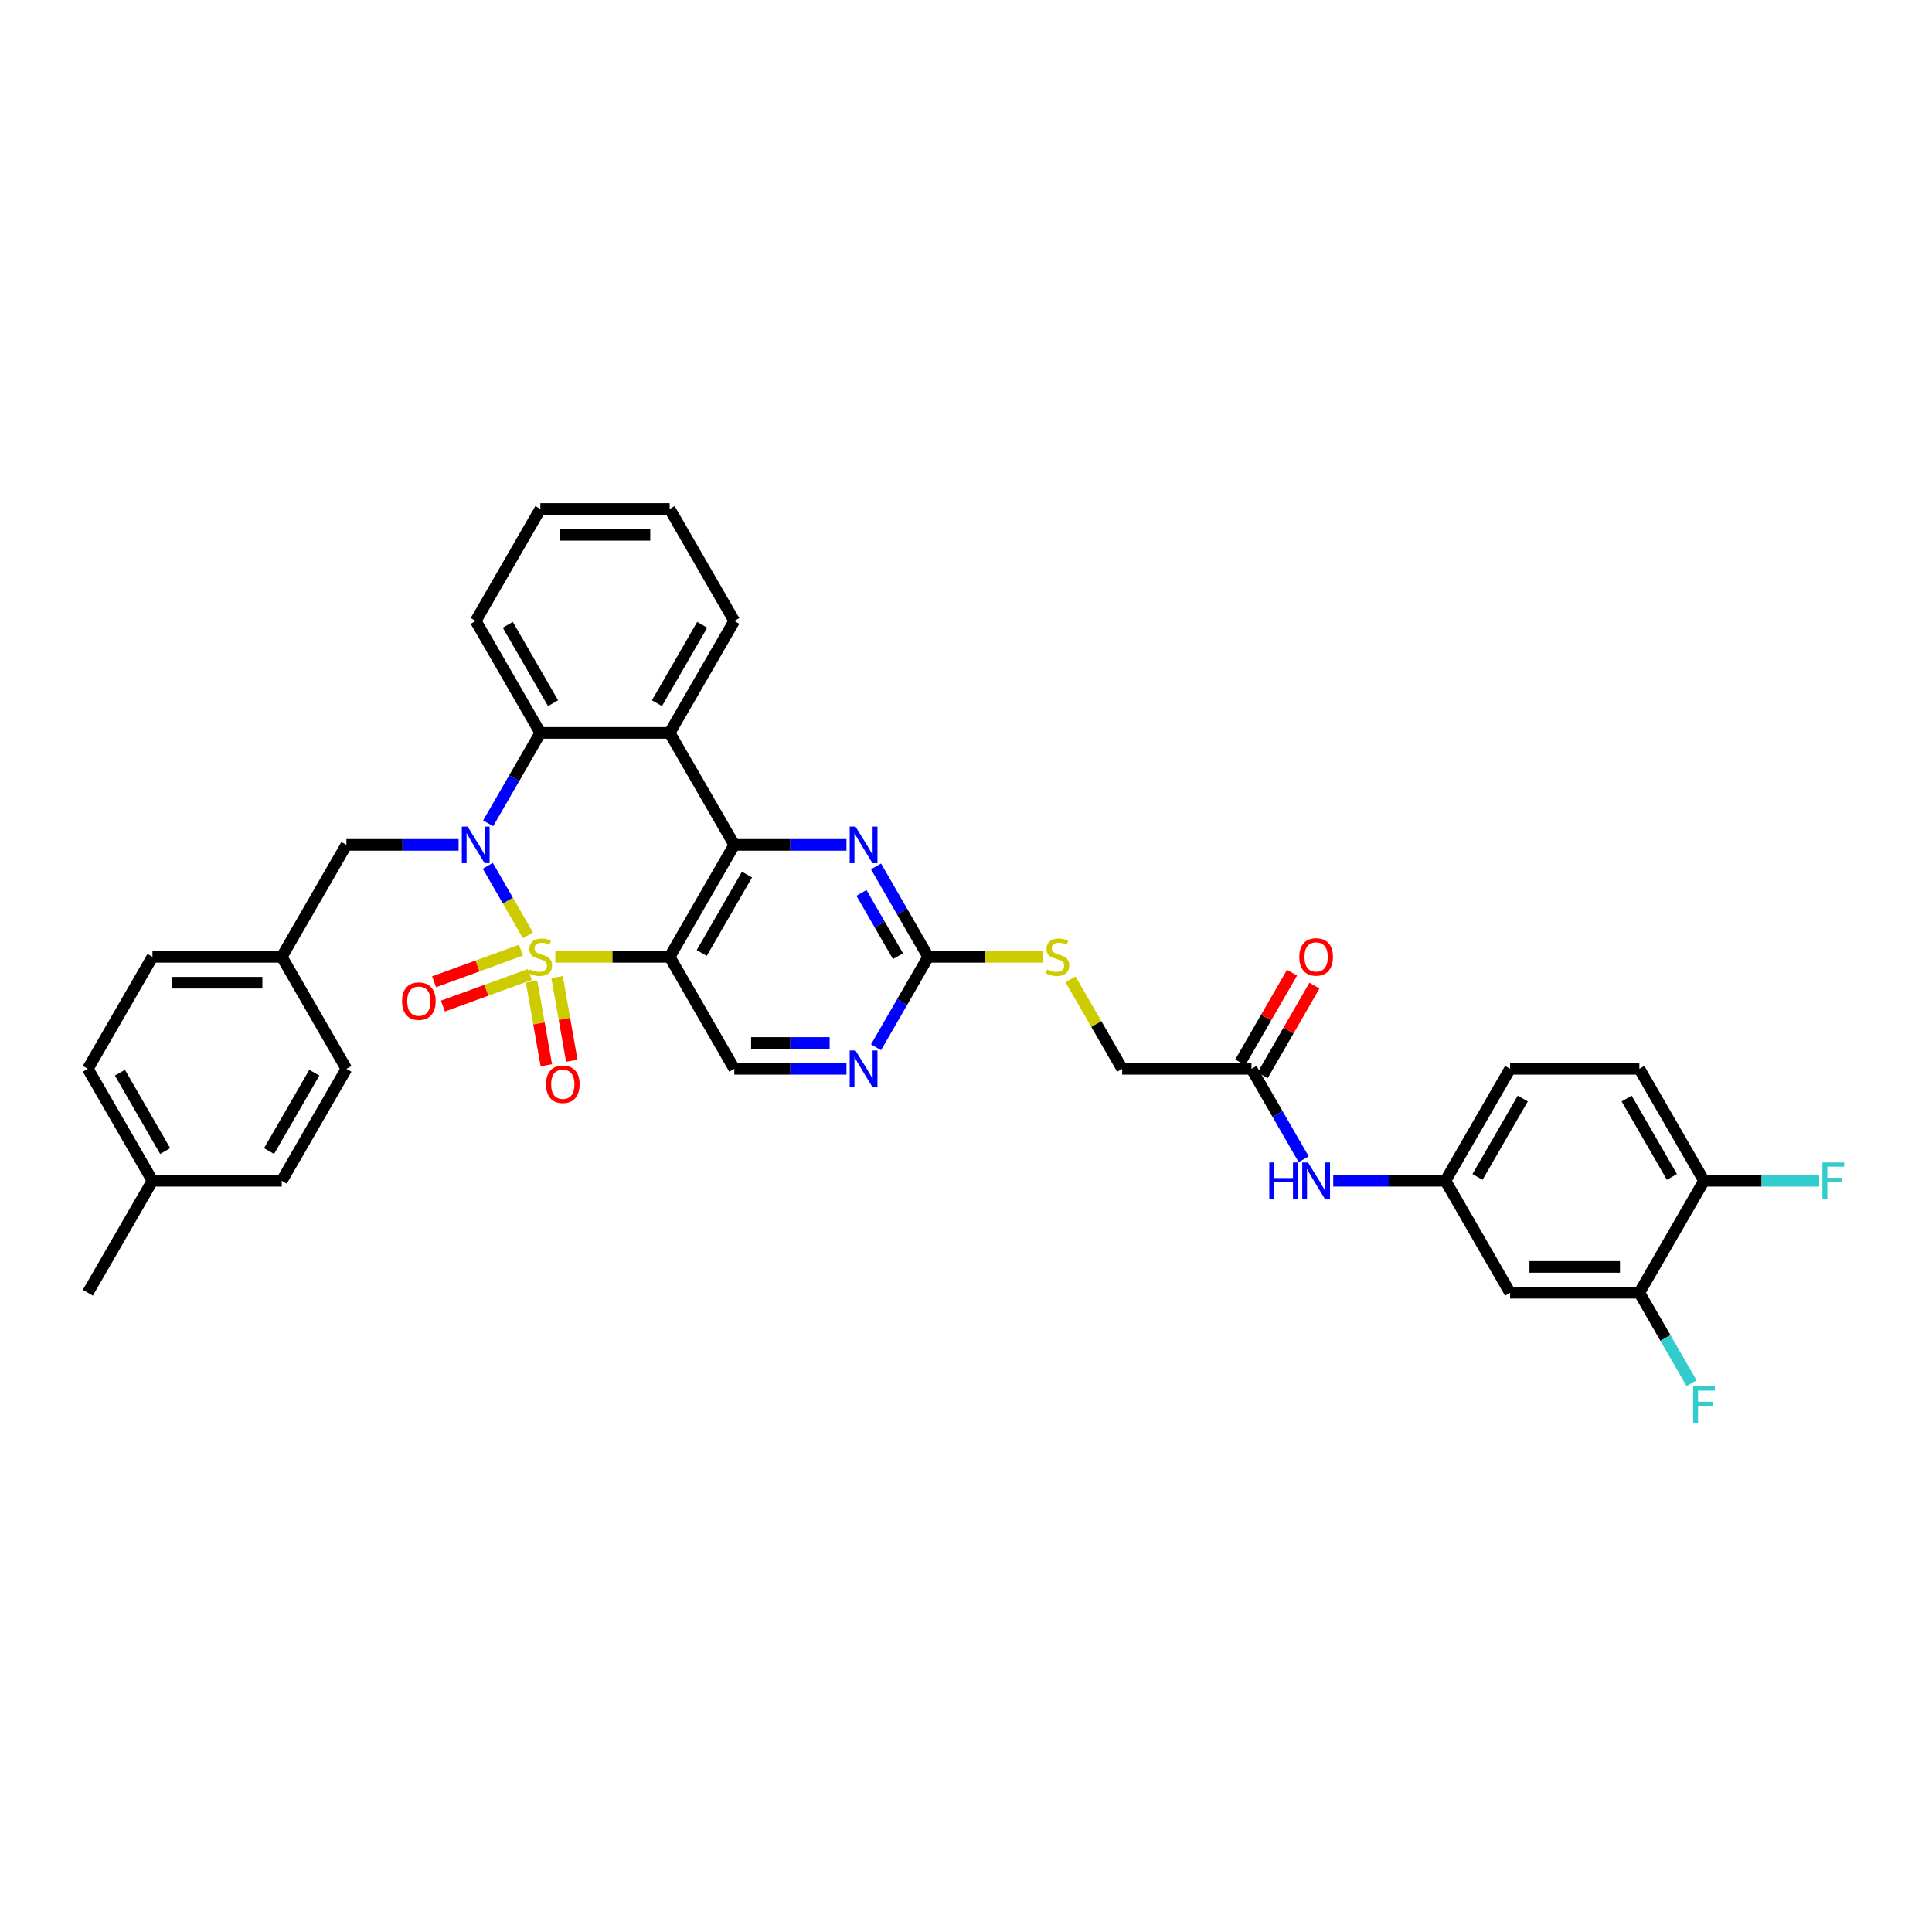 <?xml version='1.0' encoding='iso-8859-1'?>
<svg version='1.1' baseProfile='full'
              xmlns='http://www.w3.org/2000/svg'
                      xmlns:rdkit='http://www.rdkit.org/xml'
                      xmlns:xlink='http://www.w3.org/1999/xlink'
                  xml:space='preserve'
width='1000px' height='1000px' viewBox='0 0 1000 1000'>
<!-- END OF HEADER -->
<rect style='opacity:1.0;fill:#FFFFFF;stroke:none' width='1000' height='1000' x='0' y='0'> </rect>
<path class='bond-0' d='M 273.262,484.139 L 262.868,466.136' style='fill:none;fill-rule:evenodd;stroke:#CCCC00;stroke-width:6px;stroke-linecap:butt;stroke-linejoin:miter;stroke-opacity:1' />
<path class='bond-0' d='M 262.868,466.136 L 252.474,448.133' style='fill:none;fill-rule:evenodd;stroke:#0000FF;stroke-width:6px;stroke-linecap:butt;stroke-linejoin:miter;stroke-opacity:1' />
<path class='bond-1' d='M 287.434,495.262 L 317.02,495.262' style='fill:none;fill-rule:evenodd;stroke:#CCCC00;stroke-width:6px;stroke-linecap:butt;stroke-linejoin:miter;stroke-opacity:1' />
<path class='bond-1' d='M 317.02,495.262 L 346.607,495.262' style='fill:none;fill-rule:evenodd;stroke:#000000;stroke-width:6px;stroke-linecap:butt;stroke-linejoin:miter;stroke-opacity:1' />
<path class='bond-8' d='M 275.144,508.055 L 278.963,529.712' style='fill:none;fill-rule:evenodd;stroke:#CCCC00;stroke-width:6px;stroke-linecap:butt;stroke-linejoin:miter;stroke-opacity:1' />
<path class='bond-8' d='M 278.963,529.712 L 282.782,551.369' style='fill:none;fill-rule:evenodd;stroke:#FF0000;stroke-width:6px;stroke-linecap:butt;stroke-linejoin:miter;stroke-opacity:1' />
<path class='bond-8' d='M 288.325,505.731 L 292.144,527.388' style='fill:none;fill-rule:evenodd;stroke:#CCCC00;stroke-width:6px;stroke-linecap:butt;stroke-linejoin:miter;stroke-opacity:1' />
<path class='bond-8' d='M 292.144,527.388 L 295.963,549.045' style='fill:none;fill-rule:evenodd;stroke:#FF0000;stroke-width:6px;stroke-linecap:butt;stroke-linejoin:miter;stroke-opacity:1' />
<path class='bond-9' d='M 269.645,491.794 L 247.16,499.978' style='fill:none;fill-rule:evenodd;stroke:#CCCC00;stroke-width:6px;stroke-linecap:butt;stroke-linejoin:miter;stroke-opacity:1' />
<path class='bond-9' d='M 247.16,499.978 L 224.675,508.162' style='fill:none;fill-rule:evenodd;stroke:#FF0000;stroke-width:6px;stroke-linecap:butt;stroke-linejoin:miter;stroke-opacity:1' />
<path class='bond-9' d='M 274.223,504.371 L 251.738,512.555' style='fill:none;fill-rule:evenodd;stroke:#CCCC00;stroke-width:6px;stroke-linecap:butt;stroke-linejoin:miter;stroke-opacity:1' />
<path class='bond-9' d='M 251.738,512.555 L 229.253,520.739' style='fill:none;fill-rule:evenodd;stroke:#FF0000;stroke-width:6px;stroke-linecap:butt;stroke-linejoin:miter;stroke-opacity:1' />
<path class='bond-4' d='M 252.66,426.156 L 266.172,402.752' style='fill:none;fill-rule:evenodd;stroke:#0000FF;stroke-width:6px;stroke-linecap:butt;stroke-linejoin:miter;stroke-opacity:1' />
<path class='bond-4' d='M 266.172,402.752 L 279.684,379.348' style='fill:none;fill-rule:evenodd;stroke:#000000;stroke-width:6px;stroke-linecap:butt;stroke-linejoin:miter;stroke-opacity:1' />
<path class='bond-11' d='M 237.362,437.305 L 208.331,437.305' style='fill:none;fill-rule:evenodd;stroke:#0000FF;stroke-width:6px;stroke-linecap:butt;stroke-linejoin:miter;stroke-opacity:1' />
<path class='bond-11' d='M 208.331,437.305 L 179.3,437.305' style='fill:none;fill-rule:evenodd;stroke:#000000;stroke-width:6px;stroke-linecap:butt;stroke-linejoin:miter;stroke-opacity:1' />
<path class='bond-2' d='M 346.607,495.262 L 380.068,437.305' style='fill:none;fill-rule:evenodd;stroke:#000000;stroke-width:6px;stroke-linecap:butt;stroke-linejoin:miter;stroke-opacity:1' />
<path class='bond-2' d='M 363.217,493.261 L 386.64,452.691' style='fill:none;fill-rule:evenodd;stroke:#000000;stroke-width:6px;stroke-linecap:butt;stroke-linejoin:miter;stroke-opacity:1' />
<path class='bond-7' d='M 346.607,495.262 L 380.068,553.219' style='fill:none;fill-rule:evenodd;stroke:#000000;stroke-width:6px;stroke-linecap:butt;stroke-linejoin:miter;stroke-opacity:1' />
<path class='bond-3' d='M 380.068,437.305 L 346.607,379.348' style='fill:none;fill-rule:evenodd;stroke:#000000;stroke-width:6px;stroke-linecap:butt;stroke-linejoin:miter;stroke-opacity:1' />
<path class='bond-5' d='M 380.068,437.305 L 409.099,437.305' style='fill:none;fill-rule:evenodd;stroke:#000000;stroke-width:6px;stroke-linecap:butt;stroke-linejoin:miter;stroke-opacity:1' />
<path class='bond-5' d='M 409.099,437.305 L 438.13,437.305' style='fill:none;fill-rule:evenodd;stroke:#0000FF;stroke-width:6px;stroke-linecap:butt;stroke-linejoin:miter;stroke-opacity:1' />
<path class='bond-26' d='M 346.607,379.348 L 380.068,321.392' style='fill:none;fill-rule:evenodd;stroke:#000000;stroke-width:6px;stroke-linecap:butt;stroke-linejoin:miter;stroke-opacity:1' />
<path class='bond-26' d='M 340.034,363.963 L 363.457,323.393' style='fill:none;fill-rule:evenodd;stroke:#000000;stroke-width:6px;stroke-linecap:butt;stroke-linejoin:miter;stroke-opacity:1' />
<path class='bond-36' d='M 346.607,379.348 L 279.684,379.348' style='fill:none;fill-rule:evenodd;stroke:#000000;stroke-width:6px;stroke-linecap:butt;stroke-linejoin:miter;stroke-opacity:1' />
<path class='bond-28' d='M 279.684,379.348 L 246.223,321.392' style='fill:none;fill-rule:evenodd;stroke:#000000;stroke-width:6px;stroke-linecap:butt;stroke-linejoin:miter;stroke-opacity:1' />
<path class='bond-28' d='M 286.256,363.963 L 262.833,323.393' style='fill:none;fill-rule:evenodd;stroke:#000000;stroke-width:6px;stroke-linecap:butt;stroke-linejoin:miter;stroke-opacity:1' />
<path class='bond-37' d='M 453.428,448.454 L 466.94,471.858' style='fill:none;fill-rule:evenodd;stroke:#0000FF;stroke-width:6px;stroke-linecap:butt;stroke-linejoin:miter;stroke-opacity:1' />
<path class='bond-37' d='M 466.94,471.858 L 480.452,495.262' style='fill:none;fill-rule:evenodd;stroke:#000000;stroke-width:6px;stroke-linecap:butt;stroke-linejoin:miter;stroke-opacity:1' />
<path class='bond-37' d='M 445.89,462.168 L 455.348,478.55' style='fill:none;fill-rule:evenodd;stroke:#0000FF;stroke-width:6px;stroke-linecap:butt;stroke-linejoin:miter;stroke-opacity:1' />
<path class='bond-37' d='M 455.348,478.55 L 464.807,494.933' style='fill:none;fill-rule:evenodd;stroke:#000000;stroke-width:6px;stroke-linecap:butt;stroke-linejoin:miter;stroke-opacity:1' />
<path class='bond-6' d='M 480.452,495.262 L 466.94,518.666' style='fill:none;fill-rule:evenodd;stroke:#000000;stroke-width:6px;stroke-linecap:butt;stroke-linejoin:miter;stroke-opacity:1' />
<path class='bond-6' d='M 466.94,518.666 L 453.428,542.069' style='fill:none;fill-rule:evenodd;stroke:#0000FF;stroke-width:6px;stroke-linecap:butt;stroke-linejoin:miter;stroke-opacity:1' />
<path class='bond-17' d='M 480.452,495.262 L 510.038,495.262' style='fill:none;fill-rule:evenodd;stroke:#000000;stroke-width:6px;stroke-linecap:butt;stroke-linejoin:miter;stroke-opacity:1' />
<path class='bond-17' d='M 510.038,495.262 L 539.625,495.262' style='fill:none;fill-rule:evenodd;stroke:#CCCC00;stroke-width:6px;stroke-linecap:butt;stroke-linejoin:miter;stroke-opacity:1' />
<path class='bond-10' d='M 380.068,553.219 L 409.099,553.219' style='fill:none;fill-rule:evenodd;stroke:#000000;stroke-width:6px;stroke-linecap:butt;stroke-linejoin:miter;stroke-opacity:1' />
<path class='bond-10' d='M 409.099,553.219 L 438.13,553.219' style='fill:none;fill-rule:evenodd;stroke:#0000FF;stroke-width:6px;stroke-linecap:butt;stroke-linejoin:miter;stroke-opacity:1' />
<path class='bond-10' d='M 388.777,539.834 L 409.099,539.834' style='fill:none;fill-rule:evenodd;stroke:#000000;stroke-width:6px;stroke-linecap:butt;stroke-linejoin:miter;stroke-opacity:1' />
<path class='bond-10' d='M 409.099,539.834 L 429.421,539.834' style='fill:none;fill-rule:evenodd;stroke:#0000FF;stroke-width:6px;stroke-linecap:butt;stroke-linejoin:miter;stroke-opacity:1' />
<path class='bond-22' d='M 179.3,437.305 L 145.839,495.262' style='fill:none;fill-rule:evenodd;stroke:#000000;stroke-width:6px;stroke-linecap:butt;stroke-linejoin:miter;stroke-opacity:1' />
<path class='bond-12' d='M 848.527,669.132 L 781.604,669.132' style='fill:none;fill-rule:evenodd;stroke:#000000;stroke-width:6px;stroke-linecap:butt;stroke-linejoin:miter;stroke-opacity:1' />
<path class='bond-12' d='M 838.488,655.748 L 791.642,655.748' style='fill:none;fill-rule:evenodd;stroke:#000000;stroke-width:6px;stroke-linecap:butt;stroke-linejoin:miter;stroke-opacity:1' />
<path class='bond-23' d='M 848.527,669.132 L 862.039,692.536' style='fill:none;fill-rule:evenodd;stroke:#000000;stroke-width:6px;stroke-linecap:butt;stroke-linejoin:miter;stroke-opacity:1' />
<path class='bond-23' d='M 862.039,692.536 L 875.551,715.939' style='fill:none;fill-rule:evenodd;stroke:#33CCCC;stroke-width:6px;stroke-linecap:butt;stroke-linejoin:miter;stroke-opacity:1' />
<path class='bond-40' d='M 848.527,669.132 L 881.988,611.175' style='fill:none;fill-rule:evenodd;stroke:#000000;stroke-width:6px;stroke-linecap:butt;stroke-linejoin:miter;stroke-opacity:1' />
<path class='bond-13' d='M 781.604,669.132 L 748.143,611.175' style='fill:none;fill-rule:evenodd;stroke:#000000;stroke-width:6px;stroke-linecap:butt;stroke-linejoin:miter;stroke-opacity:1' />
<path class='bond-14' d='M 647.759,553.219 L 580.836,553.219' style='fill:none;fill-rule:evenodd;stroke:#000000;stroke-width:6px;stroke-linecap:butt;stroke-linejoin:miter;stroke-opacity:1' />
<path class='bond-15' d='M 647.759,553.219 L 661.271,576.622' style='fill:none;fill-rule:evenodd;stroke:#000000;stroke-width:6px;stroke-linecap:butt;stroke-linejoin:miter;stroke-opacity:1' />
<path class='bond-15' d='M 661.271,576.622 L 674.783,600.026' style='fill:none;fill-rule:evenodd;stroke:#0000FF;stroke-width:6px;stroke-linecap:butt;stroke-linejoin:miter;stroke-opacity:1' />
<path class='bond-19' d='M 653.554,556.565 L 666.95,533.362' style='fill:none;fill-rule:evenodd;stroke:#000000;stroke-width:6px;stroke-linecap:butt;stroke-linejoin:miter;stroke-opacity:1' />
<path class='bond-19' d='M 666.95,533.362 L 680.347,510.159' style='fill:none;fill-rule:evenodd;stroke:#FF0000;stroke-width:6px;stroke-linecap:butt;stroke-linejoin:miter;stroke-opacity:1' />
<path class='bond-19' d='M 641.963,549.872 L 655.359,526.67' style='fill:none;fill-rule:evenodd;stroke:#000000;stroke-width:6px;stroke-linecap:butt;stroke-linejoin:miter;stroke-opacity:1' />
<path class='bond-19' d='M 655.359,526.67 L 668.755,503.467' style='fill:none;fill-rule:evenodd;stroke:#FF0000;stroke-width:6px;stroke-linecap:butt;stroke-linejoin:miter;stroke-opacity:1' />
<path class='bond-16' d='M 690.08,611.175 L 719.112,611.175' style='fill:none;fill-rule:evenodd;stroke:#0000FF;stroke-width:6px;stroke-linecap:butt;stroke-linejoin:miter;stroke-opacity:1' />
<path class='bond-16' d='M 719.112,611.175 L 748.143,611.175' style='fill:none;fill-rule:evenodd;stroke:#000000;stroke-width:6px;stroke-linecap:butt;stroke-linejoin:miter;stroke-opacity:1' />
<path class='bond-24' d='M 748.143,611.175 L 781.604,553.219' style='fill:none;fill-rule:evenodd;stroke:#000000;stroke-width:6px;stroke-linecap:butt;stroke-linejoin:miter;stroke-opacity:1' />
<path class='bond-24' d='M 764.753,609.174 L 788.176,568.604' style='fill:none;fill-rule:evenodd;stroke:#000000;stroke-width:6px;stroke-linecap:butt;stroke-linejoin:miter;stroke-opacity:1' />
<path class='bond-21' d='M 554.09,506.893 L 567.463,530.056' style='fill:none;fill-rule:evenodd;stroke:#CCCC00;stroke-width:6px;stroke-linecap:butt;stroke-linejoin:miter;stroke-opacity:1' />
<path class='bond-21' d='M 567.463,530.056 L 580.836,553.219' style='fill:none;fill-rule:evenodd;stroke:#000000;stroke-width:6px;stroke-linecap:butt;stroke-linejoin:miter;stroke-opacity:1' />
<path class='bond-18' d='M 881.988,611.175 L 848.527,553.219' style='fill:none;fill-rule:evenodd;stroke:#000000;stroke-width:6px;stroke-linecap:butt;stroke-linejoin:miter;stroke-opacity:1' />
<path class='bond-18' d='M 865.377,609.174 L 841.954,568.604' style='fill:none;fill-rule:evenodd;stroke:#000000;stroke-width:6px;stroke-linecap:butt;stroke-linejoin:miter;stroke-opacity:1' />
<path class='bond-25' d='M 881.988,611.175 L 911.795,611.175' style='fill:none;fill-rule:evenodd;stroke:#000000;stroke-width:6px;stroke-linecap:butt;stroke-linejoin:miter;stroke-opacity:1' />
<path class='bond-25' d='M 911.795,611.175 L 941.603,611.175' style='fill:none;fill-rule:evenodd;stroke:#33CCCC;stroke-width:6px;stroke-linecap:butt;stroke-linejoin:miter;stroke-opacity:1' />
<path class='bond-20' d='M 848.527,553.219 L 781.604,553.219' style='fill:none;fill-rule:evenodd;stroke:#000000;stroke-width:6px;stroke-linecap:butt;stroke-linejoin:miter;stroke-opacity:1' />
<path class='bond-29' d='M 145.839,495.262 L 179.3,553.219' style='fill:none;fill-rule:evenodd;stroke:#000000;stroke-width:6px;stroke-linecap:butt;stroke-linejoin:miter;stroke-opacity:1' />
<path class='bond-30' d='M 145.839,495.262 L 78.916,495.262' style='fill:none;fill-rule:evenodd;stroke:#000000;stroke-width:6px;stroke-linecap:butt;stroke-linejoin:miter;stroke-opacity:1' />
<path class='bond-30' d='M 135.8,508.646 L 88.954,508.646' style='fill:none;fill-rule:evenodd;stroke:#000000;stroke-width:6px;stroke-linecap:butt;stroke-linejoin:miter;stroke-opacity:1' />
<path class='bond-34' d='M 380.068,321.392 L 346.607,263.435' style='fill:none;fill-rule:evenodd;stroke:#000000;stroke-width:6px;stroke-linecap:butt;stroke-linejoin:miter;stroke-opacity:1' />
<path class='bond-27' d='M 78.916,611.175 L 45.455,553.219' style='fill:none;fill-rule:evenodd;stroke:#000000;stroke-width:6px;stroke-linecap:butt;stroke-linejoin:miter;stroke-opacity:1' />
<path class='bond-27' d='M 85.488,595.79 L 62.065,555.22' style='fill:none;fill-rule:evenodd;stroke:#000000;stroke-width:6px;stroke-linecap:butt;stroke-linejoin:miter;stroke-opacity:1' />
<path class='bond-33' d='M 78.916,611.175 L 45.455,669.132' style='fill:none;fill-rule:evenodd;stroke:#000000;stroke-width:6px;stroke-linecap:butt;stroke-linejoin:miter;stroke-opacity:1' />
<path class='bond-39' d='M 78.916,611.175 L 145.839,611.175' style='fill:none;fill-rule:evenodd;stroke:#000000;stroke-width:6px;stroke-linecap:butt;stroke-linejoin:miter;stroke-opacity:1' />
<path class='bond-35' d='M 246.223,321.392 L 279.684,263.435' style='fill:none;fill-rule:evenodd;stroke:#000000;stroke-width:6px;stroke-linecap:butt;stroke-linejoin:miter;stroke-opacity:1' />
<path class='bond-31' d='M 179.3,553.219 L 145.839,611.175' style='fill:none;fill-rule:evenodd;stroke:#000000;stroke-width:6px;stroke-linecap:butt;stroke-linejoin:miter;stroke-opacity:1' />
<path class='bond-31' d='M 162.689,555.22 L 139.266,595.79' style='fill:none;fill-rule:evenodd;stroke:#000000;stroke-width:6px;stroke-linecap:butt;stroke-linejoin:miter;stroke-opacity:1' />
<path class='bond-32' d='M 78.916,495.262 L 45.455,553.219' style='fill:none;fill-rule:evenodd;stroke:#000000;stroke-width:6px;stroke-linecap:butt;stroke-linejoin:miter;stroke-opacity:1' />
<path class='bond-38' d='M 346.607,263.435 L 279.684,263.435' style='fill:none;fill-rule:evenodd;stroke:#000000;stroke-width:6px;stroke-linecap:butt;stroke-linejoin:miter;stroke-opacity:1' />
<path class='bond-38' d='M 336.568,276.819 L 289.722,276.819' style='fill:none;fill-rule:evenodd;stroke:#000000;stroke-width:6px;stroke-linecap:butt;stroke-linejoin:miter;stroke-opacity:1' />
<path  class='atom-0' d='M 274.33 501.767
Q 274.544 501.847, 275.428 502.222
Q 276.311 502.597, 277.275 502.838
Q 278.265 503.052, 279.229 503.052
Q 281.022 503.052, 282.066 502.195
Q 283.11 501.312, 283.11 499.786
Q 283.11 498.742, 282.575 498.099
Q 282.066 497.457, 281.263 497.109
Q 280.46 496.761, 279.122 496.359
Q 277.435 495.851, 276.418 495.369
Q 275.428 494.887, 274.705 493.87
Q 274.009 492.853, 274.009 491.139
Q 274.009 488.757, 275.615 487.285
Q 277.248 485.812, 280.46 485.812
Q 282.655 485.812, 285.145 486.856
L 284.529 488.918
Q 282.254 487.981, 280.54 487.981
Q 278.693 487.981, 277.676 488.757
Q 276.659 489.507, 276.686 490.818
Q 276.686 491.835, 277.194 492.451
Q 277.73 493.067, 278.479 493.415
Q 279.256 493.763, 280.54 494.164
Q 282.254 494.7, 283.271 495.235
Q 284.288 495.77, 285.011 496.868
Q 285.76 497.939, 285.76 499.786
Q 285.76 502.409, 283.994 503.828
Q 282.254 505.22, 279.336 505.22
Q 277.649 505.22, 276.365 504.845
Q 275.106 504.497, 273.607 503.882
L 274.33 501.767
' fill='#CCCC00'/>
<path  class='atom-1' d='M 242.033 427.829
L 248.244 437.867
Q 248.859 438.858, 249.85 440.651
Q 250.84 442.445, 250.894 442.552
L 250.894 427.829
L 253.41 427.829
L 253.41 446.781
L 250.813 446.781
L 244.148 435.806
Q 243.372 434.521, 242.542 433.049
Q 241.739 431.577, 241.498 431.121
L 241.498 446.781
L 239.035 446.781
L 239.035 427.829
L 242.033 427.829
' fill='#0000FF'/>
<path  class='atom-6' d='M 442.801 427.829
L 449.012 437.867
Q 449.627 438.858, 450.618 440.651
Q 451.608 442.445, 451.662 442.552
L 451.662 427.829
L 454.178 427.829
L 454.178 446.781
L 451.581 446.781
L 444.916 435.806
Q 444.14 434.521, 443.31 433.049
Q 442.507 431.577, 442.266 431.121
L 442.266 446.781
L 439.803 446.781
L 439.803 427.829
L 442.801 427.829
' fill='#0000FF'/>
<path  class='atom-9' d='M 282.605 561.221
Q 282.605 556.671, 284.854 554.128
Q 287.102 551.585, 291.305 551.585
Q 295.508 551.585, 297.756 554.128
Q 300.005 556.671, 300.005 561.221
Q 300.005 565.826, 297.729 568.449
Q 295.454 571.046, 291.305 571.046
Q 287.129 571.046, 284.854 568.449
Q 282.605 565.852, 282.605 561.221
M 291.305 568.904
Q 294.196 568.904, 295.749 566.977
Q 297.328 565.023, 297.328 561.221
Q 297.328 557.5, 295.749 555.627
Q 294.196 553.726, 291.305 553.726
Q 288.414 553.726, 286.834 555.6
Q 285.282 557.474, 285.282 561.221
Q 285.282 565.049, 286.834 566.977
Q 288.414 568.904, 291.305 568.904
' fill='#FF0000'/>
<path  class='atom-10' d='M 208.097 518.204
Q 208.097 513.654, 210.346 511.111
Q 212.594 508.567, 216.797 508.567
Q 221 508.567, 223.248 511.111
Q 225.497 513.654, 225.497 518.204
Q 225.497 522.809, 223.222 525.432
Q 220.946 528.029, 216.797 528.029
Q 212.621 528.029, 210.346 525.432
Q 208.097 522.835, 208.097 518.204
M 216.797 525.887
Q 219.688 525.887, 221.241 523.96
Q 222.82 522.006, 222.82 518.204
Q 222.82 514.483, 221.241 512.61
Q 219.688 510.709, 216.797 510.709
Q 213.906 510.709, 212.327 512.583
Q 210.774 514.457, 210.774 518.204
Q 210.774 522.032, 212.327 523.96
Q 213.906 525.887, 216.797 525.887
' fill='#FF0000'/>
<path  class='atom-11' d='M 442.801 543.742
L 449.012 553.781
Q 449.627 554.771, 450.618 556.565
Q 451.608 558.358, 451.662 558.465
L 451.662 543.742
L 454.178 543.742
L 454.178 562.695
L 451.581 562.695
L 444.916 551.72
Q 444.14 550.435, 443.31 548.962
Q 442.507 547.49, 442.266 547.035
L 442.266 562.695
L 439.803 562.695
L 439.803 543.742
L 442.801 543.742
' fill='#0000FF'/>
<path  class='atom-16' d='M 656.981 601.699
L 659.55 601.699
L 659.55 609.757
L 669.241 609.757
L 669.241 601.699
L 671.811 601.699
L 671.811 620.652
L 669.241 620.652
L 669.241 611.898
L 659.55 611.898
L 659.55 620.652
L 656.981 620.652
L 656.981 601.699
' fill='#0000FF'/>
<path  class='atom-16' d='M 677.031 601.699
L 683.241 611.737
Q 683.857 612.728, 684.847 614.521
Q 685.838 616.315, 685.891 616.422
L 685.891 601.699
L 688.407 601.699
L 688.407 620.652
L 685.811 620.652
L 679.145 609.676
Q 678.369 608.391, 677.539 606.919
Q 676.736 605.447, 676.495 604.992
L 676.495 620.652
L 674.032 620.652
L 674.032 601.699
L 677.031 601.699
' fill='#0000FF'/>
<path  class='atom-18' d='M 542.021 501.767
Q 542.235 501.847, 543.118 502.222
Q 544.002 502.597, 544.965 502.838
Q 545.956 503.052, 546.919 503.052
Q 548.713 503.052, 549.757 502.195
Q 550.801 501.312, 550.801 499.786
Q 550.801 498.742, 550.266 498.099
Q 549.757 497.457, 548.954 497.109
Q 548.151 496.761, 546.812 496.359
Q 545.126 495.851, 544.109 495.369
Q 543.118 494.887, 542.396 493.87
Q 541.7 492.853, 541.7 491.139
Q 541.7 488.757, 543.306 487.285
Q 544.939 485.812, 548.151 485.812
Q 550.346 485.812, 552.835 486.856
L 552.22 488.918
Q 549.944 487.981, 548.231 487.981
Q 546.384 487.981, 545.367 488.757
Q 544.35 489.507, 544.376 490.818
Q 544.376 491.835, 544.885 492.451
Q 545.42 493.067, 546.17 493.415
Q 546.946 493.763, 548.231 494.164
Q 549.944 494.7, 550.962 495.235
Q 551.979 495.77, 552.702 496.868
Q 553.451 497.939, 553.451 499.786
Q 553.451 502.409, 551.684 503.828
Q 549.944 505.22, 547.027 505.22
Q 545.34 505.22, 544.055 504.845
Q 542.797 504.497, 541.298 503.882
L 542.021 501.767
' fill='#CCCC00'/>
<path  class='atom-20' d='M 672.52 495.315
Q 672.52 490.765, 674.769 488.222
Q 677.017 485.679, 681.22 485.679
Q 685.423 485.679, 687.671 488.222
Q 689.92 490.765, 689.92 495.315
Q 689.92 499.92, 687.644 502.543
Q 685.369 505.14, 681.22 505.14
Q 677.044 505.14, 674.769 502.543
Q 672.52 499.946, 672.52 495.315
M 681.22 502.998
Q 684.111 502.998, 685.664 501.071
Q 687.243 499.117, 687.243 495.315
Q 687.243 491.595, 685.664 489.721
Q 684.111 487.82, 681.22 487.82
Q 678.329 487.82, 676.749 489.694
Q 675.197 491.568, 675.197 495.315
Q 675.197 499.143, 676.749 501.071
Q 678.329 502.998, 681.22 502.998
' fill='#FF0000'/>
<path  class='atom-24' d='M 876.353 717.613
L 887.623 717.613
L 887.623 719.781
L 878.896 719.781
L 878.896 725.536
L 886.659 725.536
L 886.659 727.731
L 878.896 727.731
L 878.896 736.565
L 876.353 736.565
L 876.353 717.613
' fill='#33CCCC'/>
<path  class='atom-26' d='M 943.276 601.699
L 954.545 601.699
L 954.545 603.867
L 945.819 603.867
L 945.819 609.623
L 953.582 609.623
L 953.582 611.818
L 945.819 611.818
L 945.819 620.652
L 943.276 620.652
L 943.276 601.699
' fill='#33CCCC'/>
</svg>
